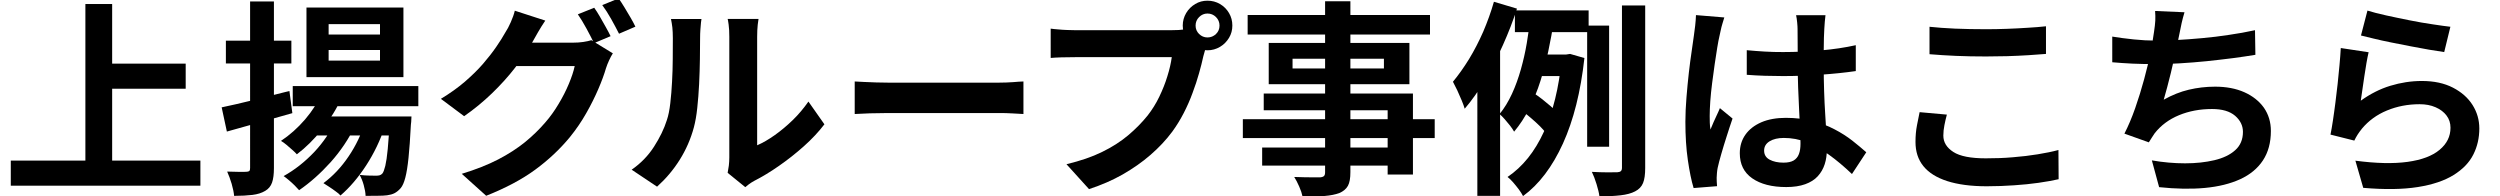<?xml version="1.0" encoding="utf-8"?>
<!-- Generator: Adobe Illustrator 28.1.0, SVG Export Plug-In . SVG Version: 6.00 Build 0)  -->
<svg version="1.1" id="レイヤー_1" xmlns="http://www.w3.org/2000/svg" xmlns:xlink="http://www.w3.org/1999/xlink" x="0px"
	 y="0px" width="255px" height="20px" viewBox="0 0 255 20" style="enable-background:new 0 0 255 20;" xml:space="preserve">
<g>
	<path d="M1.1,16.38h19.34v2.56H1.1V16.38z M8.71,0.41h2.73V17.8H8.71V0.41z M10.15,6.49h8.79v2.56h-8.79V6.49z"/>
	<path d="M22.61,10.95c0.89-0.18,1.95-0.43,3.18-0.73c1.23-0.3,2.48-0.62,3.73-0.94l0.3,2.26c-1.14,0.32-2.3,0.65-3.47,0.98
		c-1.17,0.33-2.24,0.63-3.21,0.9L22.61,10.95z M23.04,4.15h6.68v2.32h-6.68V4.15z M25.51,0.15h2.43v16.99
		c0,0.62-0.06,1.11-0.19,1.48c-0.13,0.37-0.36,0.65-0.7,0.85c-0.35,0.21-0.79,0.35-1.3,0.41c-0.51,0.06-1.14,0.1-1.87,0.1
		c-0.03-0.34-0.11-0.75-0.25-1.23c-0.14-0.48-0.3-0.89-0.46-1.25c0.42,0.01,0.82,0.02,1.19,0.03c0.37,0.01,0.63,0,0.77-0.01
		c0.14,0,0.24-0.03,0.3-0.08c0.06-0.06,0.08-0.16,0.08-0.32V0.15z M32.88,9.39l1.99,0.53c-0.52,1.16-1.19,2.24-2.01,3.27
		c-0.82,1.02-1.68,1.87-2.58,2.55c-0.11-0.13-0.27-0.28-0.46-0.45c-0.2-0.18-0.4-0.35-0.6-0.52s-0.39-0.3-0.56-0.4
		c0.89-0.59,1.71-1.32,2.46-2.19C31.87,11.3,32.46,10.38,32.88,9.39z M34.26,12.24l1.97,0.57c-0.65,1.35-1.49,2.6-2.51,3.74
		c-1.03,1.14-2.1,2.09-3.21,2.85c-0.11-0.13-0.26-0.29-0.45-0.48c-0.19-0.19-0.39-0.37-0.59-0.54s-0.38-0.31-0.54-0.42
		c1.13-0.63,2.17-1.45,3.12-2.45C32.98,14.52,33.72,13.43,34.26,12.24z M29.86,8.78h12.81v2.05H29.86V8.78z M31.26,0.77h9.89v7.1
		h-9.89V0.77z M32.1,11.88h8.69v1.94H32.1V11.88z M37.26,12.41l2.01,0.46c-0.48,1.44-1.12,2.77-1.92,4
		c-0.8,1.23-1.68,2.26-2.62,3.07c-0.11-0.13-0.27-0.27-0.49-0.42c-0.21-0.16-0.43-0.31-0.66-0.46c-0.23-0.16-0.42-0.28-0.59-0.38
		c0.97-0.72,1.83-1.63,2.57-2.73C36.3,14.86,36.86,13.68,37.26,12.41z M33.52,2.46v1.06h5.24V2.46H33.52z M33.52,5.1v1.08h5.24V5.1
		H33.52z M39.71,11.88h2.26c-0.01,0.44-0.04,0.72-0.06,0.85c-0.07,1.37-0.15,2.49-0.24,3.36c-0.09,0.87-0.2,1.55-0.33,2.04
		s-0.28,0.83-0.46,1.05c-0.21,0.24-0.42,0.41-0.63,0.52c-0.21,0.11-0.47,0.18-0.76,0.22c-0.24,0.03-0.56,0.05-0.95,0.05
		c-0.39,0.01-0.81,0.01-1.25,0.01c-0.01-0.34-0.08-0.7-0.19-1.1s-0.25-0.74-0.42-1.04c0.37,0.04,0.7,0.07,0.99,0.07
		c0.3,0.01,0.53,0.01,0.7,0.01c0.13,0,0.24-0.01,0.35-0.04c0.11-0.03,0.2-0.09,0.29-0.19c0.1-0.13,0.19-0.38,0.29-0.77
		c0.09-0.39,0.18-0.96,0.25-1.72c0.08-0.76,0.14-1.76,0.18-3V11.88z"/>
	<path d="M55.62,2.1c-0.25,0.37-0.5,0.76-0.74,1.18c-0.24,0.42-0.42,0.75-0.55,0.97c-0.48,0.85-1.07,1.72-1.77,2.63
		c-0.7,0.91-1.5,1.79-2.38,2.64c-0.88,0.85-1.83,1.63-2.84,2.33l-2.37-1.77c0.93-0.56,1.75-1.15,2.45-1.75
		c0.7-0.61,1.32-1.21,1.84-1.81c0.52-0.6,0.97-1.18,1.35-1.73s0.7-1.06,0.95-1.51c0.17-0.25,0.35-0.59,0.54-1.02
		c0.19-0.43,0.33-0.82,0.41-1.17L55.62,2.1z M62.51,5.44c-0.13,0.2-0.25,0.43-0.38,0.71C62,6.42,61.9,6.69,61.81,6.96
		c-0.18,0.62-0.44,1.33-0.78,2.12s-0.75,1.62-1.23,2.46c-0.48,0.85-1.04,1.67-1.69,2.47c-1,1.21-2.17,2.31-3.52,3.3
		c-1.35,0.99-3.01,1.87-5,2.66l-2.49-2.24c1.44-0.44,2.68-0.93,3.72-1.47c1.04-0.54,1.95-1.13,2.73-1.76
		c0.77-0.63,1.46-1.3,2.07-2.01c0.48-0.55,0.93-1.17,1.34-1.86c0.42-0.69,0.77-1.38,1.06-2.07c0.29-0.69,0.49-1.3,0.6-1.82H51.5
		l0.97-2.39c0.18,0,0.49,0,0.91,0c0.42,0,0.89,0,1.42,0c0.52,0,1.04,0,1.55,0c0.51,0,0.97,0,1.36,0s0.66,0,0.78,0
		c0.34,0,0.67-0.02,1-0.07s0.61-0.11,0.83-0.18L62.51,5.44z M60.61,0.79c0.18,0.25,0.38,0.56,0.58,0.91c0.2,0.35,0.4,0.7,0.6,1.06
		c0.2,0.35,0.36,0.66,0.49,0.93L60.59,4.4c-0.21-0.44-0.47-0.93-0.77-1.49c-0.3-0.56-0.6-1.04-0.88-1.45L60.61,0.79z M63.1-0.16
		c0.18,0.25,0.38,0.56,0.6,0.92c0.22,0.36,0.43,0.71,0.63,1.06c0.2,0.35,0.36,0.64,0.48,0.9l-1.67,0.72
		c-0.23-0.45-0.49-0.95-0.8-1.5c-0.31-0.55-0.61-1.02-0.91-1.42L63.1-0.16z"/>
	<path d="M64.43,17.31c0.93-0.65,1.69-1.43,2.28-2.35c0.59-0.92,1.03-1.82,1.31-2.71c0.16-0.46,0.27-1.04,0.35-1.72
		c0.08-0.68,0.14-1.42,0.18-2.2c0.04-0.78,0.07-1.56,0.07-2.32c0.01-0.77,0.01-1.48,0.01-2.12c0-0.42-0.02-0.79-0.05-1.09
		c-0.04-0.3-0.08-0.59-0.14-0.86h3.11C71.54,1.98,71.52,2.1,71.5,2.3c-0.02,0.2-0.04,0.44-0.06,0.72c-0.02,0.27-0.03,0.56-0.03,0.86
		c0,0.62-0.01,1.34-0.02,2.17c-0.01,0.82-0.04,1.67-0.08,2.53c-0.04,0.86-0.11,1.67-0.19,2.44c-0.08,0.77-0.2,1.42-0.34,1.95
		c-0.32,1.2-0.81,2.31-1.45,3.33c-0.64,1.02-1.41,1.93-2.31,2.74L64.43,17.31z M74.22,17.63c0.04-0.21,0.08-0.45,0.12-0.73
		c0.03-0.27,0.05-0.55,0.05-0.83c0-0.15,0-0.46,0-0.93s0-1.03,0-1.69s0-1.38,0-2.15c0-0.77,0-1.55,0-2.33s0-1.53,0-2.23
		s0-1.31,0-1.84s0-0.91,0-1.15c0-0.48-0.02-0.89-0.07-1.25c-0.05-0.35-0.08-0.54-0.1-0.57h3.15c-0.01,0.03-0.04,0.22-0.08,0.58
		c-0.04,0.36-0.06,0.78-0.06,1.26c0,0.24,0,0.6,0,1.07c0,0.47,0,1.01,0,1.63c0,0.61,0,1.26,0,1.95s0,1.37,0,2.04c0,0.67,0,1.3,0,1.9
		c0,0.6,0,1.11,0,1.53c0,0.42,0,0.73,0,0.93c0.58-0.25,1.18-0.6,1.8-1.04c0.62-0.44,1.23-0.95,1.83-1.53s1.13-1.22,1.6-1.89
		l1.63,2.32c-0.58,0.76-1.28,1.51-2.1,2.24c-0.82,0.73-1.67,1.4-2.55,2.01c-0.87,0.61-1.71,1.11-2.51,1.52
		c-0.23,0.13-0.41,0.24-0.55,0.35c-0.14,0.11-0.26,0.2-0.36,0.29L74.22,17.63z"/>
	<path d="M87.17,8.31c0.25,0.01,0.58,0.03,0.97,0.05c0.39,0.02,0.81,0.04,1.24,0.05s0.83,0.02,1.19,0.02c0.35,0,0.79,0,1.31,0
		c0.52,0,1.09,0,1.7,0s1.25,0,1.9,0c0.66,0,1.31,0,1.96,0c0.65,0,1.26,0,1.84,0c0.58,0,1.1,0,1.55,0c0.46,0,0.82,0,1.09,0
		c0.49,0,0.96-0.02,1.39-0.05c0.44-0.04,0.8-0.06,1.08-0.07v3.32c-0.24-0.01-0.6-0.04-1.08-0.06c-0.48-0.03-0.94-0.04-1.39-0.04
		c-0.27,0-0.63,0-1.1,0s-0.99,0-1.56,0c-0.58,0-1.19,0-1.83,0s-1.29,0-1.95,0c-0.66,0-1.3,0-1.91,0s-1.18,0-1.69,0
		c-0.51,0-0.95,0-1.3,0c-0.61,0-1.23,0.01-1.86,0.03c-0.63,0.02-1.15,0.05-1.54,0.07V8.31z"/>
	<path d="M123.2,4.28c-0.1,0.2-0.18,0.43-0.25,0.71c-0.07,0.27-0.14,0.52-0.21,0.75c-0.11,0.52-0.26,1.1-0.44,1.74
		c-0.18,0.64-0.4,1.31-0.66,2c-0.25,0.69-0.55,1.37-0.9,2.05c-0.35,0.68-0.74,1.31-1.17,1.9c-0.63,0.85-1.37,1.63-2.22,2.37
		s-1.79,1.39-2.83,1.99c-1.04,0.59-2.19,1.09-3.44,1.5l-2.3-2.54c1.41-0.34,2.62-0.75,3.63-1.25c1.01-0.49,1.9-1.06,2.65-1.69
		c0.75-0.63,1.42-1.31,2-2.03c0.46-0.59,0.86-1.23,1.19-1.92s0.61-1.38,0.82-2.08c0.22-0.7,0.37-1.35,0.45-1.95
		c-0.21,0-0.56,0-1.05,0c-0.49,0-1.06,0-1.71,0c-0.66,0-1.34,0-2.05,0c-0.71,0-1.4,0-2.06,0s-1.26,0-1.79,0s-0.92,0-1.17,0
		c-0.49,0-0.97,0.01-1.43,0.02c-0.46,0.01-0.82,0.04-1.09,0.06V2.92c0.21,0.03,0.47,0.06,0.77,0.08c0.3,0.03,0.61,0.05,0.93,0.06
		c0.32,0.01,0.59,0.02,0.81,0.02c0.23,0,0.55,0,0.96,0s0.9,0,1.45,0s1.12,0,1.72,0c0.6,0,1.2,0,1.8,0c0.6,0,1.16,0,1.68,0
		s0.97,0,1.35,0s0.66,0,0.82,0c0.21,0,0.47-0.01,0.77-0.02c0.3-0.01,0.59-0.06,0.88-0.15L123.2,4.28z M120.64,2.61
		c0-0.46,0.12-0.89,0.35-1.28c0.23-0.39,0.54-0.69,0.92-0.92c0.38-0.23,0.8-0.34,1.25-0.34c0.46,0,0.89,0.11,1.28,0.34
		c0.39,0.23,0.69,0.53,0.92,0.92c0.23,0.39,0.34,0.81,0.34,1.28c0,0.45-0.11,0.87-0.34,1.25c-0.23,0.38-0.53,0.69-0.92,0.92
		c-0.39,0.23-0.81,0.35-1.28,0.35c-0.45,0-0.87-0.12-1.25-0.35s-0.69-0.54-0.92-0.92S120.64,3.06,120.64,2.61z M121.95,2.61
		c0,0.34,0.12,0.62,0.36,0.86c0.24,0.23,0.52,0.35,0.85,0.35c0.34,0,0.63-0.12,0.87-0.35c0.24-0.23,0.36-0.52,0.36-0.86
		c0-0.34-0.12-0.63-0.36-0.87c-0.24-0.24-0.53-0.36-0.87-0.36c-0.32,0-0.61,0.12-0.85,0.36C122.07,1.98,121.95,2.27,121.95,2.61z"/>
	<path d="M126.77,12.16h19.57v1.92h-19.57V12.16z M127.26,1.53h18.6v1.99h-18.6V1.53z M128.74,15.05h14.2v1.84h-14.2V15.05z
		 M128.91,9.54h15.21v8.26h-2.58v-6.55h-12.64V9.54z M129.41,4.38h14.35v4.21h-14.35V4.38z M131.84,5.99v0.99h9.32V5.99H131.84z
		 M135.16,0.13h2.58v17.43c0,0.62-0.08,1.08-0.25,1.39c-0.17,0.31-0.46,0.56-0.87,0.74c-0.41,0.15-0.91,0.25-1.51,0.3
		c-0.6,0.04-1.35,0.06-2.25,0.06c-0.06-0.3-0.17-0.64-0.34-1.02c-0.17-0.39-0.34-0.72-0.51-0.98c0.35,0.01,0.7,0.02,1.06,0.03
		c0.35,0.01,0.67,0.01,0.96,0.01c0.29,0,0.49,0,0.6,0c0.2-0.01,0.33-0.06,0.41-0.13c0.08-0.07,0.12-0.2,0.12-0.38V0.13z"/>
	<path d="M152.38,0.18l2.35,0.7c-0.39,1.23-0.87,2.46-1.43,3.71c-0.56,1.25-1.16,2.43-1.82,3.55c-0.66,1.12-1.35,2.1-2.08,2.95
		c-0.06-0.21-0.16-0.49-0.3-0.83c-0.14-0.34-0.3-0.69-0.46-1.05c-0.17-0.35-0.32-0.64-0.44-0.87c0.56-0.68,1.11-1.45,1.64-2.31
		c0.53-0.87,1.01-1.8,1.45-2.8C151.72,2.22,152.09,1.2,152.38,0.18z M150.69,5.99l2.28-2.28l0.04,0.04v16.23h-2.32V5.99z
		 M156.08,1.87l2.41,0.32c-0.16,0.97-0.34,1.98-0.56,3.01c-0.22,1.04-0.49,2.05-0.8,3.04s-0.7,1.93-1.14,2.81s-0.96,1.67-1.55,2.38
		c-0.1-0.18-0.24-0.39-0.41-0.61c-0.18-0.23-0.36-0.44-0.55-0.66c-0.19-0.21-0.36-0.39-0.52-0.53c0.48-0.59,0.9-1.28,1.26-2.06
		c0.36-0.78,0.66-1.62,0.91-2.5c0.25-0.89,0.45-1.77,0.6-2.66C155.88,3.51,156,2.67,156.08,1.87z M159.29,5.56h0.46l0.4-0.06
		l1.46,0.42c-0.38,3.44-1.11,6.34-2.19,8.72c-1.08,2.37-2.43,4.16-4.07,5.36c-0.1-0.2-0.24-0.42-0.43-0.68
		c-0.19-0.25-0.39-0.5-0.59-0.73c-0.2-0.23-0.39-0.41-0.56-0.54c1.54-1.04,2.77-2.57,3.7-4.6c0.93-2.02,1.54-4.49,1.82-7.41V5.56z
		 M154.52,1.06h7.52v2.22h-7.52V1.06z M155.36,11.4l1.08-1.9c0.28,0.18,0.57,0.39,0.88,0.63c0.3,0.24,0.59,0.48,0.86,0.71
		s0.48,0.45,0.63,0.64l-1.12,2.11c-0.14-0.21-0.35-0.45-0.61-0.71s-0.55-0.52-0.85-0.78S155.65,11.61,155.36,11.4z M156.65,5.56
		h3.59v2.2h-4.27L156.65,5.56z M161.89,2.61h2.24v12.36h-2.24V2.61z M165.44,0.56h2.37v16.57c0,0.66-0.07,1.18-0.22,1.54
		c-0.15,0.37-0.42,0.65-0.81,0.85c-0.38,0.2-0.87,0.33-1.47,0.4c-0.6,0.07-1.32,0.11-2.17,0.11c-0.04-0.34-0.14-0.75-0.29-1.24
		c-0.15-0.49-0.31-0.91-0.48-1.26c0.56,0.03,1.1,0.05,1.6,0.05s0.83,0,1-0.01c0.17-0.01,0.29-0.05,0.36-0.12
		c0.07-0.06,0.11-0.18,0.11-0.35V0.56z"/>
	<path d="M175.88,1.78c-0.04,0.14-0.1,0.34-0.18,0.59c-0.08,0.25-0.14,0.5-0.19,0.74c-0.05,0.24-0.09,0.42-0.12,0.55
		c-0.07,0.3-0.15,0.69-0.23,1.19c-0.08,0.5-0.17,1.06-0.26,1.69s-0.18,1.27-0.26,1.92s-0.15,1.27-0.19,1.86
		c-0.04,0.58-0.06,1.09-0.06,1.51c0,0.21,0,0.44,0.01,0.69c0.01,0.25,0.03,0.48,0.07,0.69c0.1-0.25,0.2-0.5,0.31-0.74
		c0.11-0.24,0.21-0.48,0.33-0.72s0.22-0.48,0.32-0.72l1.29,1.06c-0.2,0.58-0.4,1.18-0.6,1.82c-0.2,0.63-0.39,1.23-0.55,1.8
		c-0.16,0.56-0.29,1.04-0.37,1.42c-0.03,0.14-0.05,0.31-0.07,0.51s-0.03,0.36-0.03,0.49c0,0.11,0,0.25,0.01,0.41
		c0.01,0.16,0.02,0.31,0.03,0.45l-2.39,0.19c-0.23-0.75-0.42-1.7-0.59-2.86c-0.17-1.16-0.25-2.46-0.25-3.9
		c0-0.79,0.04-1.62,0.11-2.48c0.07-0.87,0.15-1.7,0.24-2.5c0.09-0.8,0.19-1.54,0.29-2.21c0.1-0.67,0.18-1.21,0.23-1.62
		c0.04-0.3,0.08-0.63,0.13-1c0.04-0.37,0.07-0.73,0.08-1.07L175.88,1.78z M186.2,1.55c-0.03,0.2-0.05,0.42-0.07,0.66
		c-0.02,0.24-0.04,0.48-0.05,0.72c-0.01,0.23-0.03,0.53-0.04,0.91c-0.01,0.38-0.02,0.81-0.02,1.28s0,0.97,0,1.49
		c0,0.96,0.01,1.86,0.04,2.69c0.03,0.84,0.06,1.61,0.11,2.32c0.04,0.71,0.08,1.36,0.12,1.96c0.03,0.59,0.05,1.14,0.05,1.65
		c0,0.55-0.07,1.06-0.22,1.52c-0.15,0.46-0.38,0.87-0.71,1.23c-0.32,0.35-0.75,0.62-1.28,0.81c-0.53,0.19-1.17,0.29-1.93,0.29
		c-1.47,0-2.62-0.3-3.47-0.89s-1.27-1.44-1.27-2.56c0-0.72,0.19-1.35,0.57-1.89c0.38-0.54,0.92-0.96,1.63-1.27
		c0.7-0.3,1.54-0.45,2.49-0.45c1,0,1.91,0.11,2.73,0.32c0.82,0.21,1.56,0.49,2.24,0.85c0.68,0.35,1.28,0.74,1.81,1.15
		c0.53,0.42,1,0.81,1.43,1.19l-1.46,2.22c-0.8-0.76-1.58-1.42-2.35-1.97c-0.76-0.55-1.52-0.97-2.27-1.27s-1.53-0.44-2.33-0.44
		c-0.59,0-1.07,0.11-1.45,0.34c-0.37,0.23-0.56,0.54-0.56,0.95c0,0.42,0.19,0.73,0.57,0.93s0.85,0.3,1.4,0.3
		c0.44,0,0.78-0.07,1.04-0.22c0.25-0.15,0.43-0.37,0.54-0.66c0.11-0.29,0.16-0.64,0.16-1.05c0-0.37-0.01-0.85-0.04-1.44
		c-0.03-0.59-0.06-1.25-0.1-1.99s-0.07-1.5-0.1-2.29s-0.04-1.57-0.04-2.33c0-0.8,0-1.53-0.01-2.19c-0.01-0.66-0.01-1.14-0.01-1.47
		c0-0.15-0.01-0.37-0.04-0.66c-0.03-0.28-0.06-0.53-0.11-0.74H186.2z M178.17,5.12c0.61,0.06,1.21,0.1,1.83,0.14
		s1.24,0.05,1.87,0.05c1.3,0,2.58-0.06,3.87-0.17c1.28-0.11,2.47-0.29,3.55-0.53v2.64c-1.1,0.16-2.29,0.28-3.57,0.37
		c-1.28,0.09-2.56,0.14-3.85,0.14c-0.62,0-1.24-0.01-1.85-0.03c-0.61-0.02-1.23-0.05-1.85-0.1V5.12z"/>
	<path d="M198.58,11.69c-0.1,0.37-0.18,0.73-0.25,1.08c-0.07,0.35-0.11,0.7-0.11,1.06c0,0.68,0.34,1.23,1.02,1.67
		c0.68,0.44,1.79,0.65,3.31,0.65c0.96,0,1.88-0.03,2.77-0.11c0.89-0.07,1.73-0.17,2.52-0.3s1.5-0.27,2.12-0.44l0.02,2.98
		c-0.62,0.14-1.31,0.26-2.07,0.37c-0.76,0.11-1.58,0.19-2.46,0.25c-0.88,0.06-1.81,0.1-2.8,0.1c-1.61,0-2.95-0.18-4.04-0.53
		c-1.08-0.35-1.89-0.86-2.43-1.53c-0.54-0.67-0.8-1.49-0.8-2.46c0-0.62,0.05-1.18,0.15-1.69c0.1-0.51,0.19-0.96,0.27-1.35
		L198.58,11.69z M196.8,2.73c0.77,0.08,1.65,0.15,2.62,0.19c0.97,0.04,2.01,0.06,3.13,0.06c0.69,0,1.41-0.01,2.15-0.04
		s1.45-0.06,2.15-0.11c0.69-0.04,1.3-0.09,1.84-0.15V5.5c-0.49,0.04-1.09,0.08-1.79,0.13s-1.42,0.07-2.18,0.1
		c-0.75,0.02-1.47,0.03-2.15,0.03c-1.1,0-2.12-0.02-3.06-0.06c-0.94-0.04-1.85-0.1-2.7-0.17V2.73z"/>
	<path d="M215.44,3.73c0.68,0.11,1.41,0.21,2.2,0.29c0.79,0.08,1.51,0.12,2.18,0.12c0.68,0,1.42-0.02,2.23-0.06
		c0.81-0.04,1.67-0.11,2.57-0.19c0.9-0.08,1.81-0.19,2.72-0.33c0.91-0.13,1.8-0.29,2.67-0.48l0.04,2.51
		c-0.68,0.11-1.44,0.23-2.29,0.34s-1.74,0.21-2.67,0.31c-0.93,0.09-1.85,0.17-2.75,0.22c-0.9,0.06-1.73,0.08-2.49,0.08
		c-0.82,0-1.6-0.02-2.34-0.05c-0.74-0.04-1.43-0.08-2.06-0.14V3.73z M222.82,1.25c-0.11,0.37-0.21,0.73-0.29,1.09
		c-0.08,0.36-0.15,0.72-0.22,1.07c-0.07,0.34-0.15,0.73-0.24,1.16c-0.09,0.44-0.19,0.9-0.3,1.38c-0.11,0.49-0.22,0.98-0.34,1.47
		s-0.24,0.98-0.37,1.45c-0.13,0.47-0.25,0.91-0.36,1.3c0.86-0.48,1.71-0.82,2.56-1.02s1.74-0.31,2.68-0.31
		c1.14,0,2.14,0.19,2.99,0.57c0.85,0.38,1.51,0.91,1.99,1.58c0.47,0.68,0.71,1.47,0.71,2.37c0,1.18-0.27,2.18-0.81,3
		c-0.54,0.82-1.32,1.46-2.32,1.92c-1.01,0.46-2.21,0.76-3.61,0.89c-1.4,0.13-2.96,0.1-4.66-0.08l-0.74-2.73
		c1.15,0.2,2.29,0.3,3.39,0.3s2.1-0.11,2.99-0.32s1.6-0.55,2.12-1.02c0.53-0.47,0.79-1.1,0.79-1.87c0-0.63-0.27-1.18-0.8-1.64
		c-0.54-0.46-1.32-0.69-2.35-0.69c-1.23,0-2.35,0.21-3.37,0.63c-1.02,0.42-1.85,1.04-2.48,1.84c-0.1,0.16-0.19,0.3-0.29,0.44
		c-0.09,0.14-0.19,0.3-0.31,0.49l-2.49-0.89c0.39-0.76,0.76-1.63,1.1-2.6c0.34-0.97,0.64-1.95,0.91-2.94
		c0.27-0.99,0.49-1.91,0.65-2.76c0.17-0.85,0.29-1.55,0.36-2.08c0.07-0.45,0.11-0.83,0.13-1.15c0.01-0.32,0.01-0.64-0.02-0.98
		L222.82,1.25z"/>
	<path d="M241.6,5.33c-0.07,0.28-0.14,0.64-0.22,1.09c-0.08,0.44-0.15,0.91-0.22,1.38c-0.07,0.48-0.14,0.94-0.2,1.37
		c-0.06,0.44-0.12,0.8-0.16,1.1c0.96-0.69,1.96-1.2,3.01-1.52c1.05-0.32,2.12-0.49,3.22-0.49c1.24,0,2.3,0.23,3.17,0.68
		c0.87,0.45,1.54,1.04,2,1.77c0.46,0.73,0.69,1.53,0.69,2.39c0,0.96-0.2,1.85-0.61,2.66c-0.41,0.82-1.08,1.51-2.01,2.09
		c-0.93,0.58-2.15,0.99-3.66,1.23c-1.51,0.24-3.36,0.27-5.56,0.08l-0.8-2.77c2.11,0.28,3.89,0.32,5.33,0.12s2.52-0.61,3.26-1.23
		s1.11-1.36,1.11-2.25c0-0.47-0.13-0.88-0.4-1.24s-0.64-0.64-1.12-0.85s-1.02-0.31-1.63-0.31c-1.18,0-2.29,0.21-3.33,0.64
		c-1.04,0.43-1.88,1.05-2.55,1.85c-0.18,0.23-0.33,0.43-0.45,0.62c-0.12,0.19-0.23,0.39-0.33,0.6l-2.43-0.61
		c0.08-0.41,0.17-0.89,0.25-1.45c0.08-0.56,0.17-1.15,0.25-1.8s0.16-1.29,0.23-1.93c0.07-0.65,0.13-1.29,0.19-1.92
		c0.06-0.63,0.1-1.21,0.13-1.73L241.6,5.33z M241.48,1.08c0.51,0.16,1.14,0.32,1.9,0.49c0.76,0.17,1.56,0.33,2.39,0.5
		s1.62,0.3,2.36,0.41c0.74,0.11,1.34,0.2,1.81,0.25l-0.63,2.58c-0.42-0.06-0.93-0.14-1.53-0.24c-0.6-0.11-1.23-0.22-1.9-0.35
		c-0.67-0.13-1.33-0.26-1.98-0.39c-0.65-0.13-1.24-0.26-1.77-0.39c-0.54-0.13-0.97-0.23-1.31-0.32L241.48,1.08z"/>
</g>
<g>
</g>
<g>
</g>
<g>
</g>
<g>
</g>
<g>
</g>
<g>
</g>
<g>
</g>
<g>
</g>
<g>
</g>
<g>
</g>
<g>
</g>
<g>
</g>
<g>
</g>
<g>
</g>
<g>
</g>
</svg>
